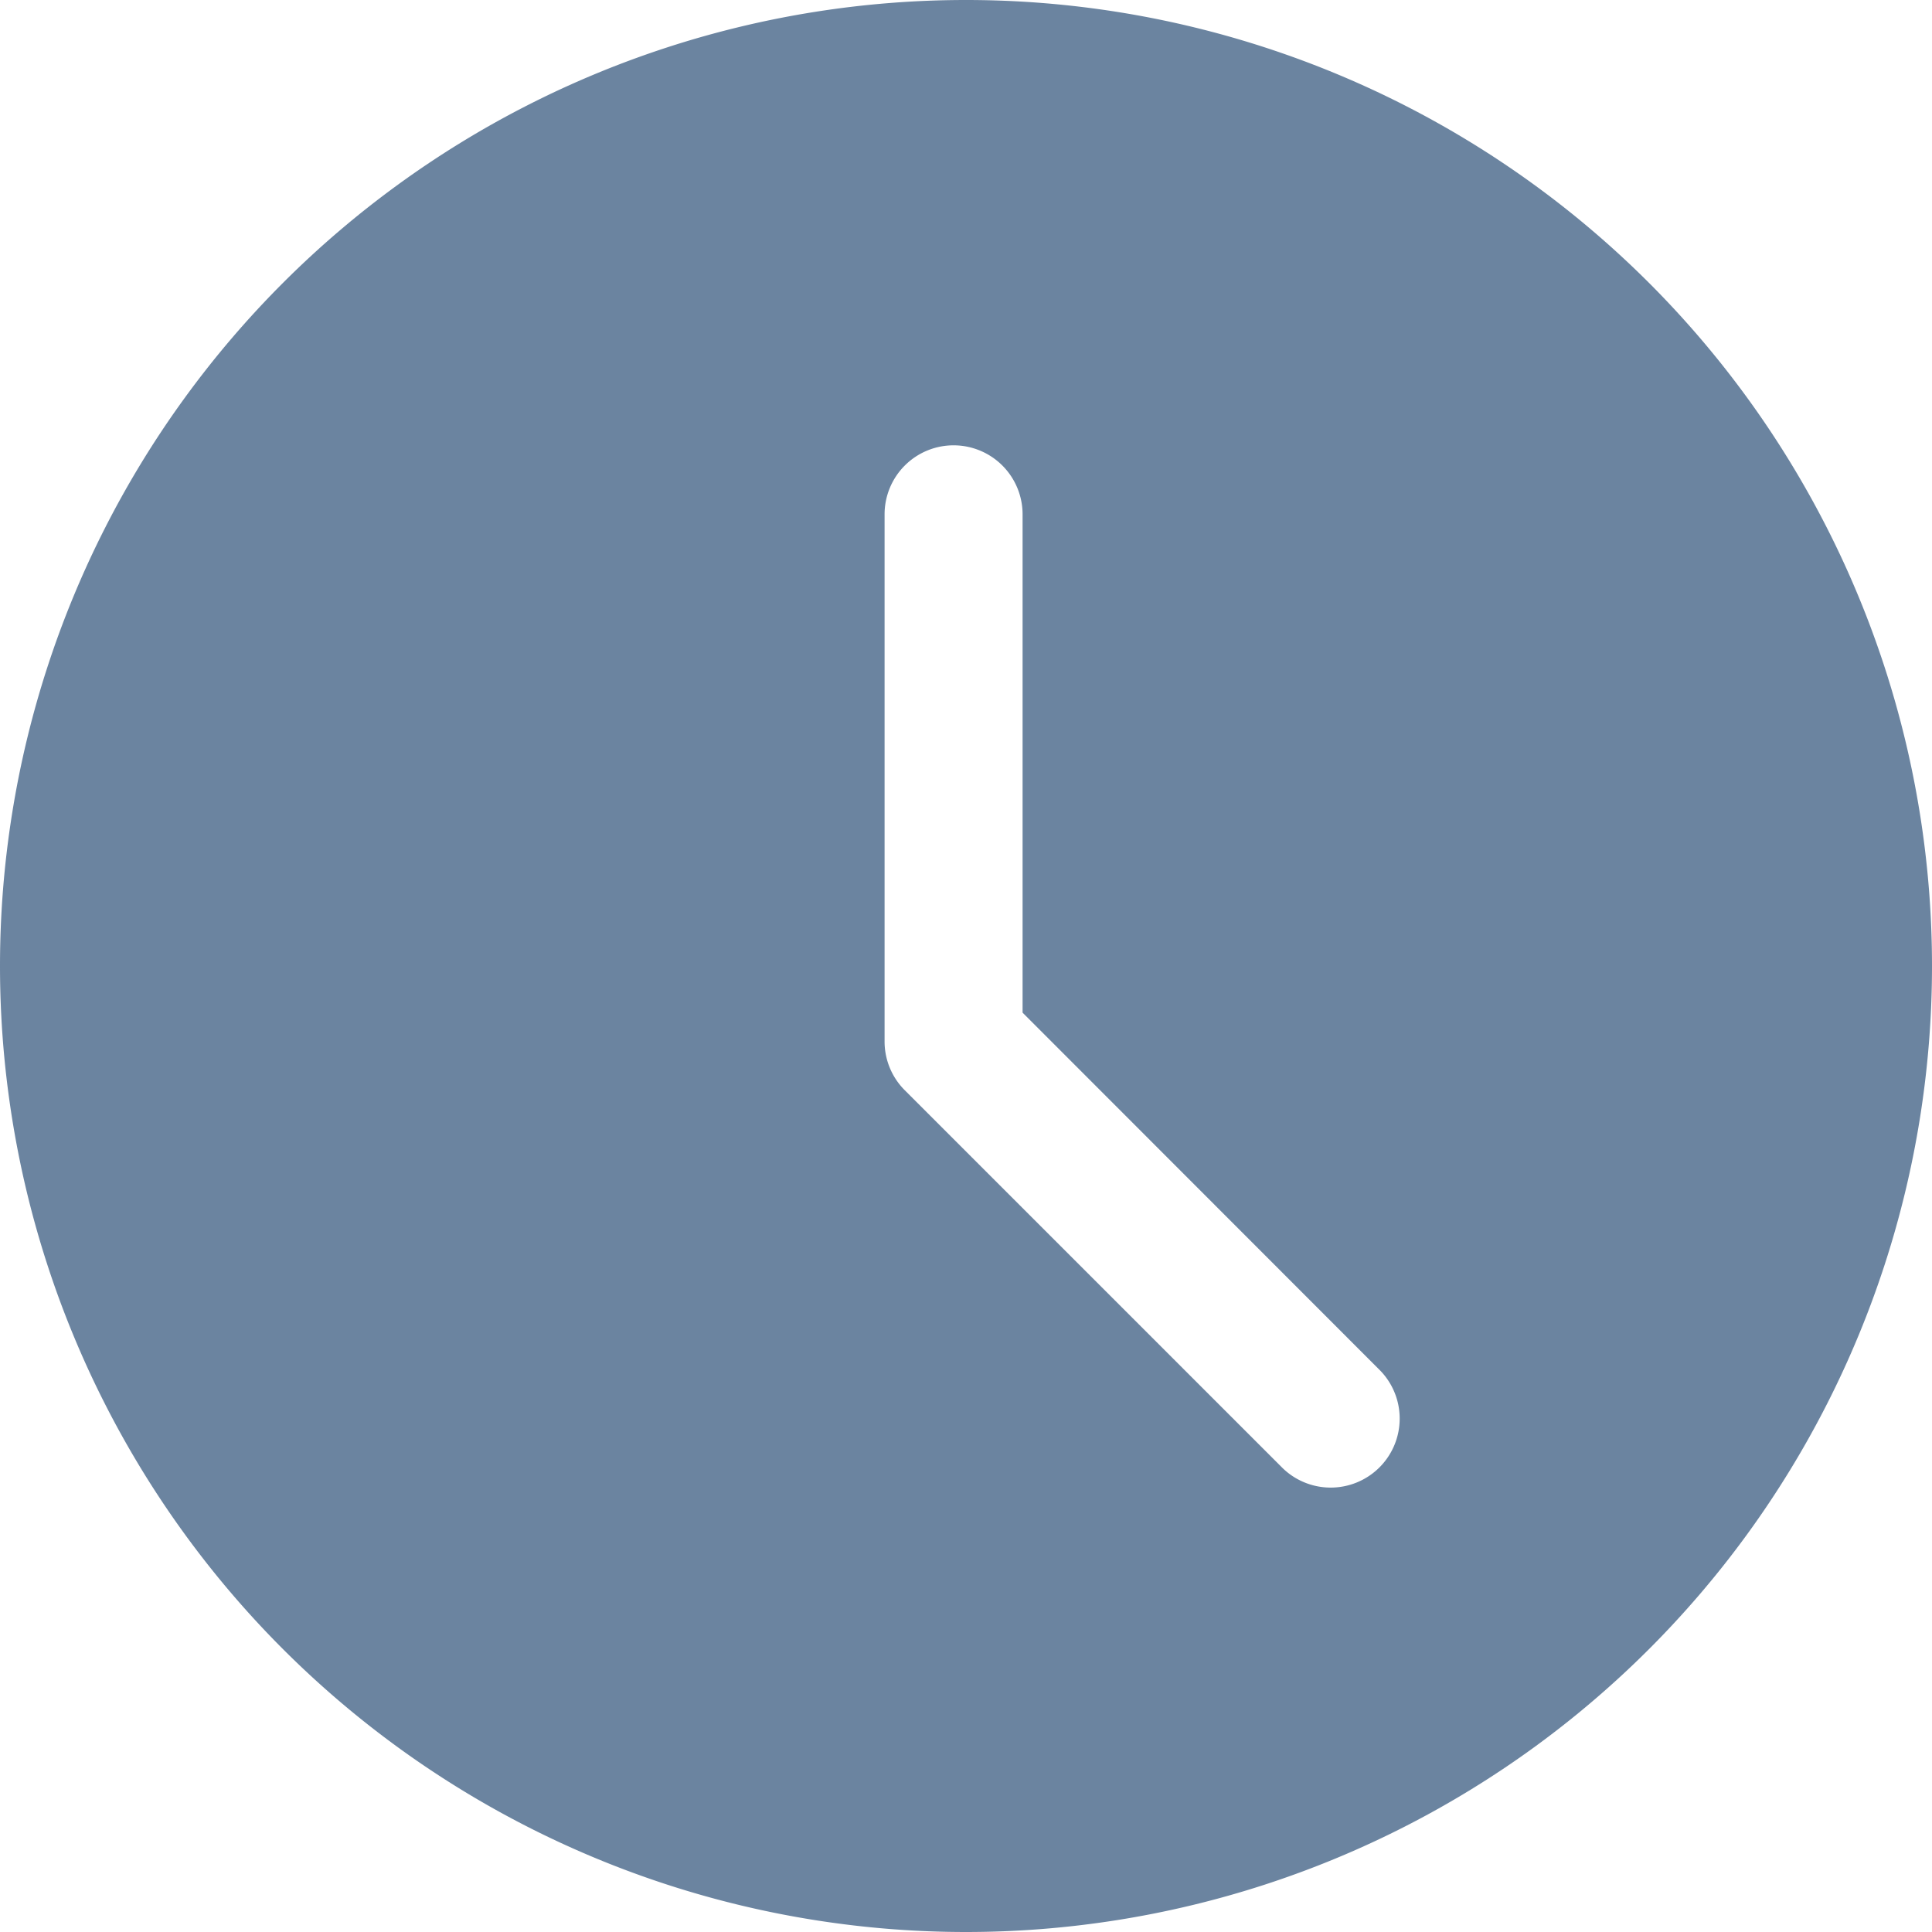 <svg width="14" height="14" fill="none" xmlns="http://www.w3.org/2000/svg"><path fill-rule="evenodd" clip-rule="evenodd" d="M14 7A7 7 0 1 1 0 7a7 7 0 0 1 14 0zM6.91 3.227a.5.5 0 0 1 .5.5v3.611L9.99 9.92a.5.5 0 1 1-.707.707L6.556 7.9a.499.499 0 0 1-.146-.354V3.727a.5.5 0 0 1 .5-.5z" fill="#6B84A0"/></svg>